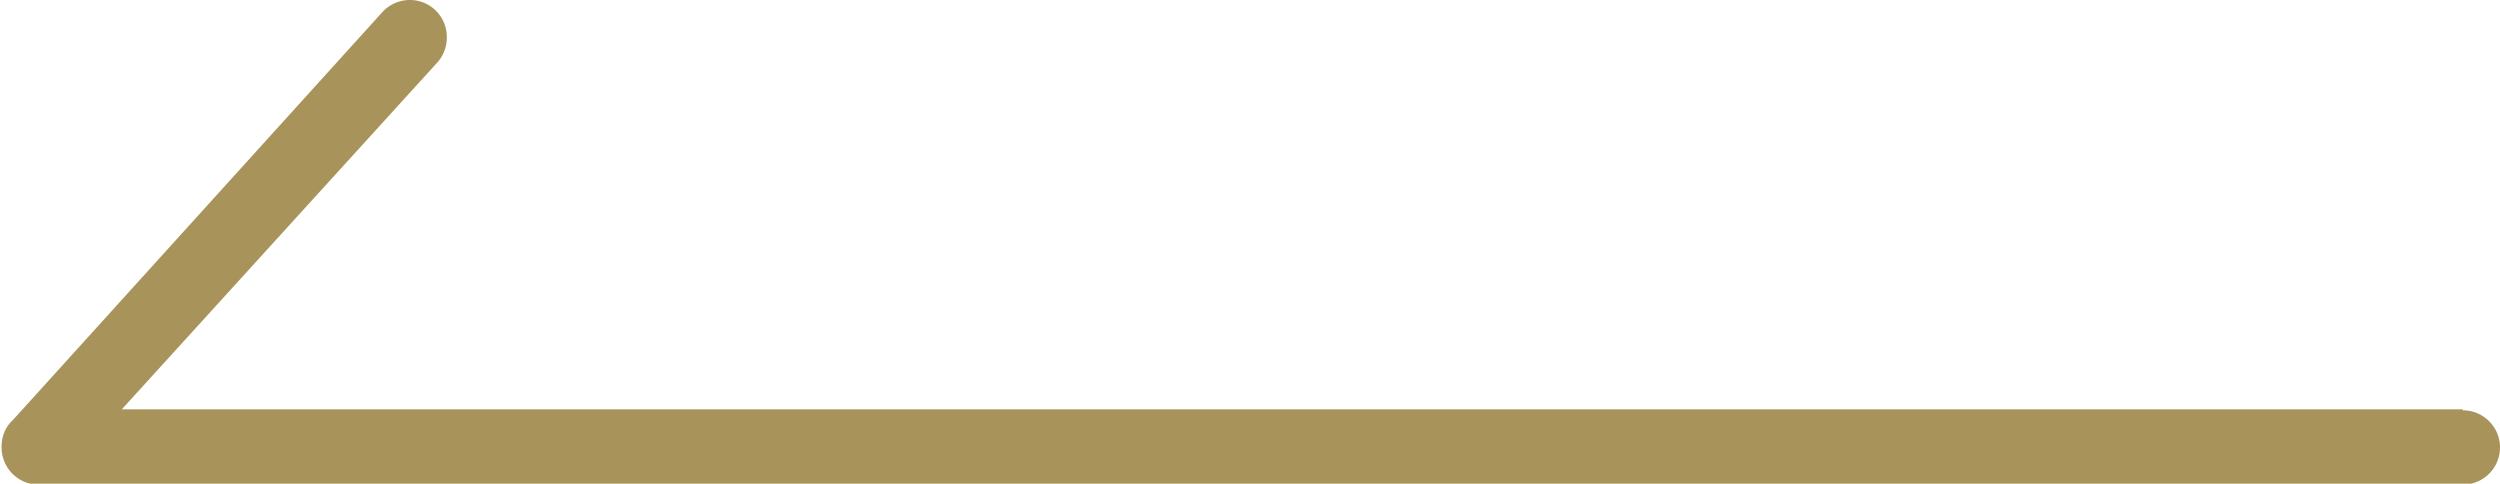 <svg xmlns="http://www.w3.org/2000/svg" viewBox="0 0 77.38 14.97"><defs><style>.cls-1{fill:#a8945a;}</style></defs><g id="レイヤー_2" data-name="レイヤー 2"><g id="レイヤー_1-2" data-name="レイヤー 1"><path class="cls-1" d="M76.23,12.67H3.77L13.54,1.93a1.15,1.15,0,0,0,.29-.78A1.15,1.15,0,0,0,13.46.3a1.15,1.15,0,0,0-1.63.08L.4,13l0,0a1.08,1.08,0,0,0-.24.32l0,0a1.13,1.13,0,0,0-.11.48A1.15,1.15,0,0,0,1.15,15H76.23a1.15,1.15,0,1,0,0-2.3Z"/></g></g></svg>